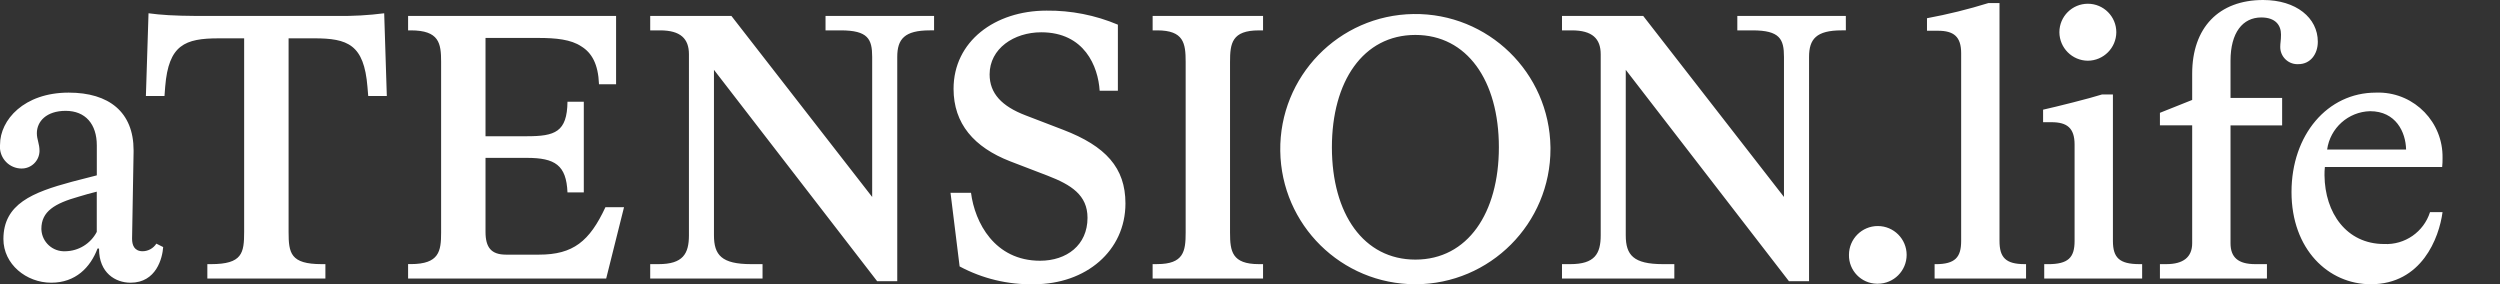 <?xml version="1.0" encoding="utf-8"?>
<!-- Generator: Adobe Illustrator 28.1.0, SVG Export Plug-In . SVG Version: 6.00 Build 0)  -->
<svg version="1.1" id="Layer_1" xmlns="http://www.w3.org/2000/svg" xmlns:xlink="http://www.w3.org/1999/xlink" x="0px" y="0px"
	 viewBox="0 0 349.572 39.745" style="enable-background:new 0 0 349.572 39.745;" xml:space="preserve">
<rect x="0" y="0" width="349.572" height="39.745" fill="#333333" stroke="none"/>
<style type="text/css">
	.st0{fill:#FFFFFF;}
</style>
<g>
	<g id="Group_3575" transform="translate(0 0)">
		<path id="Path_6343" class="st0" d="M331.4,15.548c3.607,0,4.988,2.918,5.041,5.359H325.4
			C325.822,17.895,328.359,15.628,331.4,15.548 M333.363,34.12c-5.254,0-8.278-4.351-8.331-9.6
			c-0.007-0.39,0.011-0.78,0.053-1.168h16.4c0.044-0.423,0.062-0.848,0.053-1.273
			c0.085-4.959-3.866-9.048-8.824-9.133c-0.172-0.003-0.343-0.001-0.515,0.006c-6.739,0-11.78,5.89-11.78,13.9
			s5.147,12.894,11.089,12.894c7.11,0,9.552-6.473,10.029-10.082h-1.751c-0.881,2.77-3.517,4.6-6.42,4.457 M302.02,36.933
			v2.015h14.964v-2.015h-1.644c-2.388,0-3.449-0.955-3.449-2.919V17.531h7.217V13.69h-7.217v-5.2c0-3.926,1.7-6.049,4.3-6.049
			c2.017,0,2.76,1.114,2.76,2.387c0,0.849-0.106,1.168-0.106,1.7c-0.026,1.325,1.028,2.42,2.353,2.446
			c0.064,0.001,0.129-0,0.193-0.004c1.645,0,2.707-1.38,2.707-3.131C324.1,2.494,321.07,0,316.453,0
			c-6.208,0-9.923,3.874-9.923,10.295v3.68l-4.51,1.8v1.751h4.51v16.488c0,1.964-1.272,2.919-3.608,2.919H302.02z M285.842,36.933
			v2.015h13.691v-2.015h-0.371c-2.813,0-3.715-0.9-3.715-3.238V13.213h-1.539c-1.645,0.531-6.527,1.751-8.225,2.123v1.751h1.168
			c2.175,0,3.236,0.8,3.236,3.13V33.7c0,2.335-0.9,3.238-3.715,3.238L285.842,36.933z M291.942,8.49
			c2.192-0.016,3.964-1.788,3.98-3.98c0.003-2.198-1.776-3.983-3.974-3.986s-3.983,1.776-3.986,3.974
			c0,0.004,0,0.008,0,0.012C287.977,6.702,289.75,8.475,291.942,8.49 M270.513,36.933v2.015H283.3v-2.015h-0.212
			c-2.653,0-3.5-0.955-3.5-3.238V0.425h-1.539c-2.823,0.875-5.694,1.584-8.6,2.123V4.3h1.539c2.176,0,3.238,0.8,3.238,3.131
			V33.7c0,2.282-0.849,3.238-3.556,3.238L270.513,36.933z M262.57,39.672c2.227,0.001,4.033-1.805,4.034-4.032
			s-1.805-4.033-4.032-4.034c-2.227-0.001-4.033,1.805-4.034,4.032c0,0.001,0,0.001,0,0.002
			c-0.037,2.189,1.707,3.995,3.897,4.032C262.48,39.673,262.525,39.673,262.57,39.672 M258.1,2.229h-15.172v2.017h2.123
			c3.82,0,4.4,1.22,4.4,3.714v19.58L229.769,2.229h-11.356v2.017h1.379c2.866,0,4.033,1.167,4.033,3.343V32.9
			c0,2.6-0.849,4.033-4.245,4.033h-1.168v2.015h15.708v-2.015h-1.592c-4.139,0-5.2-1.274-5.2-4.033V9.764l22.818,29.556h2.812V7.96
			c0-2.494,1.008-3.714,4.563-3.714h0.584L258.1,2.229z M197.911,36.3c-7.217,0-11.673-6.367-11.673-15.707
			c0-9.181,4.351-15.707,11.673-15.707c7.217,0,11.675,6.369,11.675,15.707C209.586,29.773,205.234,36.3,197.911,36.3
			 M197.911,39.749c10.451-0.018,18.908-8.505,18.89-18.956c-0-0.068-0.001-0.136-0.001-0.204
			c-0.145-10.433-8.721-18.773-19.154-18.628s-18.773,8.721-18.628,19.154c0.144,10.33,8.559,18.63,18.89,18.63
			 M161.169,36.934v2.015h15.442v-2.016h-0.584c-3.768,0-4.033-1.8-4.033-4.4V8.649c0-2.6,0.266-4.4,4.033-4.4h0.584v-2.02h-15.439
			v2.017h0.638c3.714,0,3.979,1.8,3.979,4.4v23.882c0,2.6-0.265,4.4-3.979,4.4L161.169,36.934z M144.581,39.745
			c7.27,0,12.789-4.669,12.789-11.3c0-4.988-2.76-8.012-8.7-10.294l-5.253-2.016c-3.343-1.274-5.041-3.078-5.041-5.731
			c0-3.609,3.4-5.89,7.216-5.89c6.05,0,7.959,4.776,8.172,8.172h2.548V3.45c-3.156-1.331-6.552-2-9.977-1.964
			c-7.217,0-13,4.3-13,10.931c0,4.883,2.866,8.172,7.907,10.136l5.253,2.016c3.291,1.273,5.571,2.706,5.571,5.89
			c0,3.82-2.918,6-6.633,6c-6.367,0-9.127-5.359-9.657-9.5h-2.866l1.273,10.295c3.195,1.712,6.777,2.57,10.4,2.493
			 M130.61,2.229h-15.177v2.017h2.122c3.821,0,4.4,1.22,4.4,3.714v19.58L102.273,2.229H90.918v2.017H92.3
			c2.865,0,4.033,1.167,4.033,3.343V32.9c0,2.6-0.849,4.033-4.245,4.033h-1.17v2.015h15.707v-2.015h-1.593
			c-4.138,0-5.2-1.274-5.2-4.033V9.764L122.65,39.32h2.812V7.96c0-2.494,1.008-3.714,4.564-3.714h0.584V2.229z M87.257,28.973h-2.6
			c-2.228,4.775-4.51,6.633-9.285,6.633h-4.618c-2.069,0-2.865-1.008-2.865-3.184V22.075h5.783c3.927,0,5.519,1.008,5.678,4.828
			h2.282V14.221H79.35c-0.05,4.245-1.75,4.829-5.678,4.829h-5.783V5.306h7.375c2.494,0,4.563,0.212,6,1.167
			c1.485,0.9,2.387,2.495,2.493,5.306h2.389v-9.55H57.063v2.017h0.372c3.98,0,4.245,1.8,4.245,4.4v23.882c0,2.6-0.265,4.4-4.245,4.4
			h-0.372v2.015h27.7L87.257,28.973z M28.993,36.933v2.015H45.5v-2.015h-0.531c-4.351,0-4.616-1.539-4.616-4.511V5.359H43.9
			c4.723,0,7,0.849,7.482,6.792l0.106,1.274h2.6L53.721,1.857c-2.181,0.281-4.38,0.405-6.579,0.371H27.348
			c-1.433,0-2.706-0.053-3.767-0.106s-1.964-0.159-2.813-0.266L20.4,13.425H23l0.1-1.325c0.478-5.837,2.76-6.739,7.483-6.739h3.555
			v27.061c0,2.972-0.266,4.511-4.617,4.511L28.993,36.933z M13.531,26.8v5.625c-0.856,1.644-2.546,2.684-4.4,2.707
			c-1.758,0.087-3.255-1.267-3.342-3.026C5.787,32.071,5.786,32.035,5.785,32c0-2.44,1.856-3.555,5.253-4.51
			C11.887,27.225,12.683,27.013,13.531,26.8 M22.817,34.547l-0.955-0.478c-0.417,0.653-1.135,1.052-1.91,1.062
			c-1.167,0-1.485-0.849-1.485-1.751l0.212-12.151v-0.212c0-5.36-3.45-8.066-9.074-8.066c-6.261,0-9.6,3.821-9.6,7.27
			c-0.17,1.667,1.043,3.157,2.711,3.328c0.087,0.009,0.174,0.014,0.261,0.015
			c1.377,0.031,2.517-1.06,2.548-2.437c0-0.001,0-0.003,0-0.004c0-1.061-0.371-1.592-0.371-2.494
			c0-1.644,1.325-3.13,4.032-3.13c2.759,0,4.351,1.857,4.351,4.828v4.192c-1.167,0.318-2.334,0.583-3.5,0.9
			C4.564,26.9,0.477,28.5,0.477,33.43c0,3.5,3.185,6.1,6.687,6.1c3.4,0,5.465-2.122,6.473-4.775h0.212v0.053
			c0,3.343,2.282,4.722,4.405,4.722c3.608,0,4.457-3.449,4.563-4.988"/>
	</g>
</g>
</svg>

